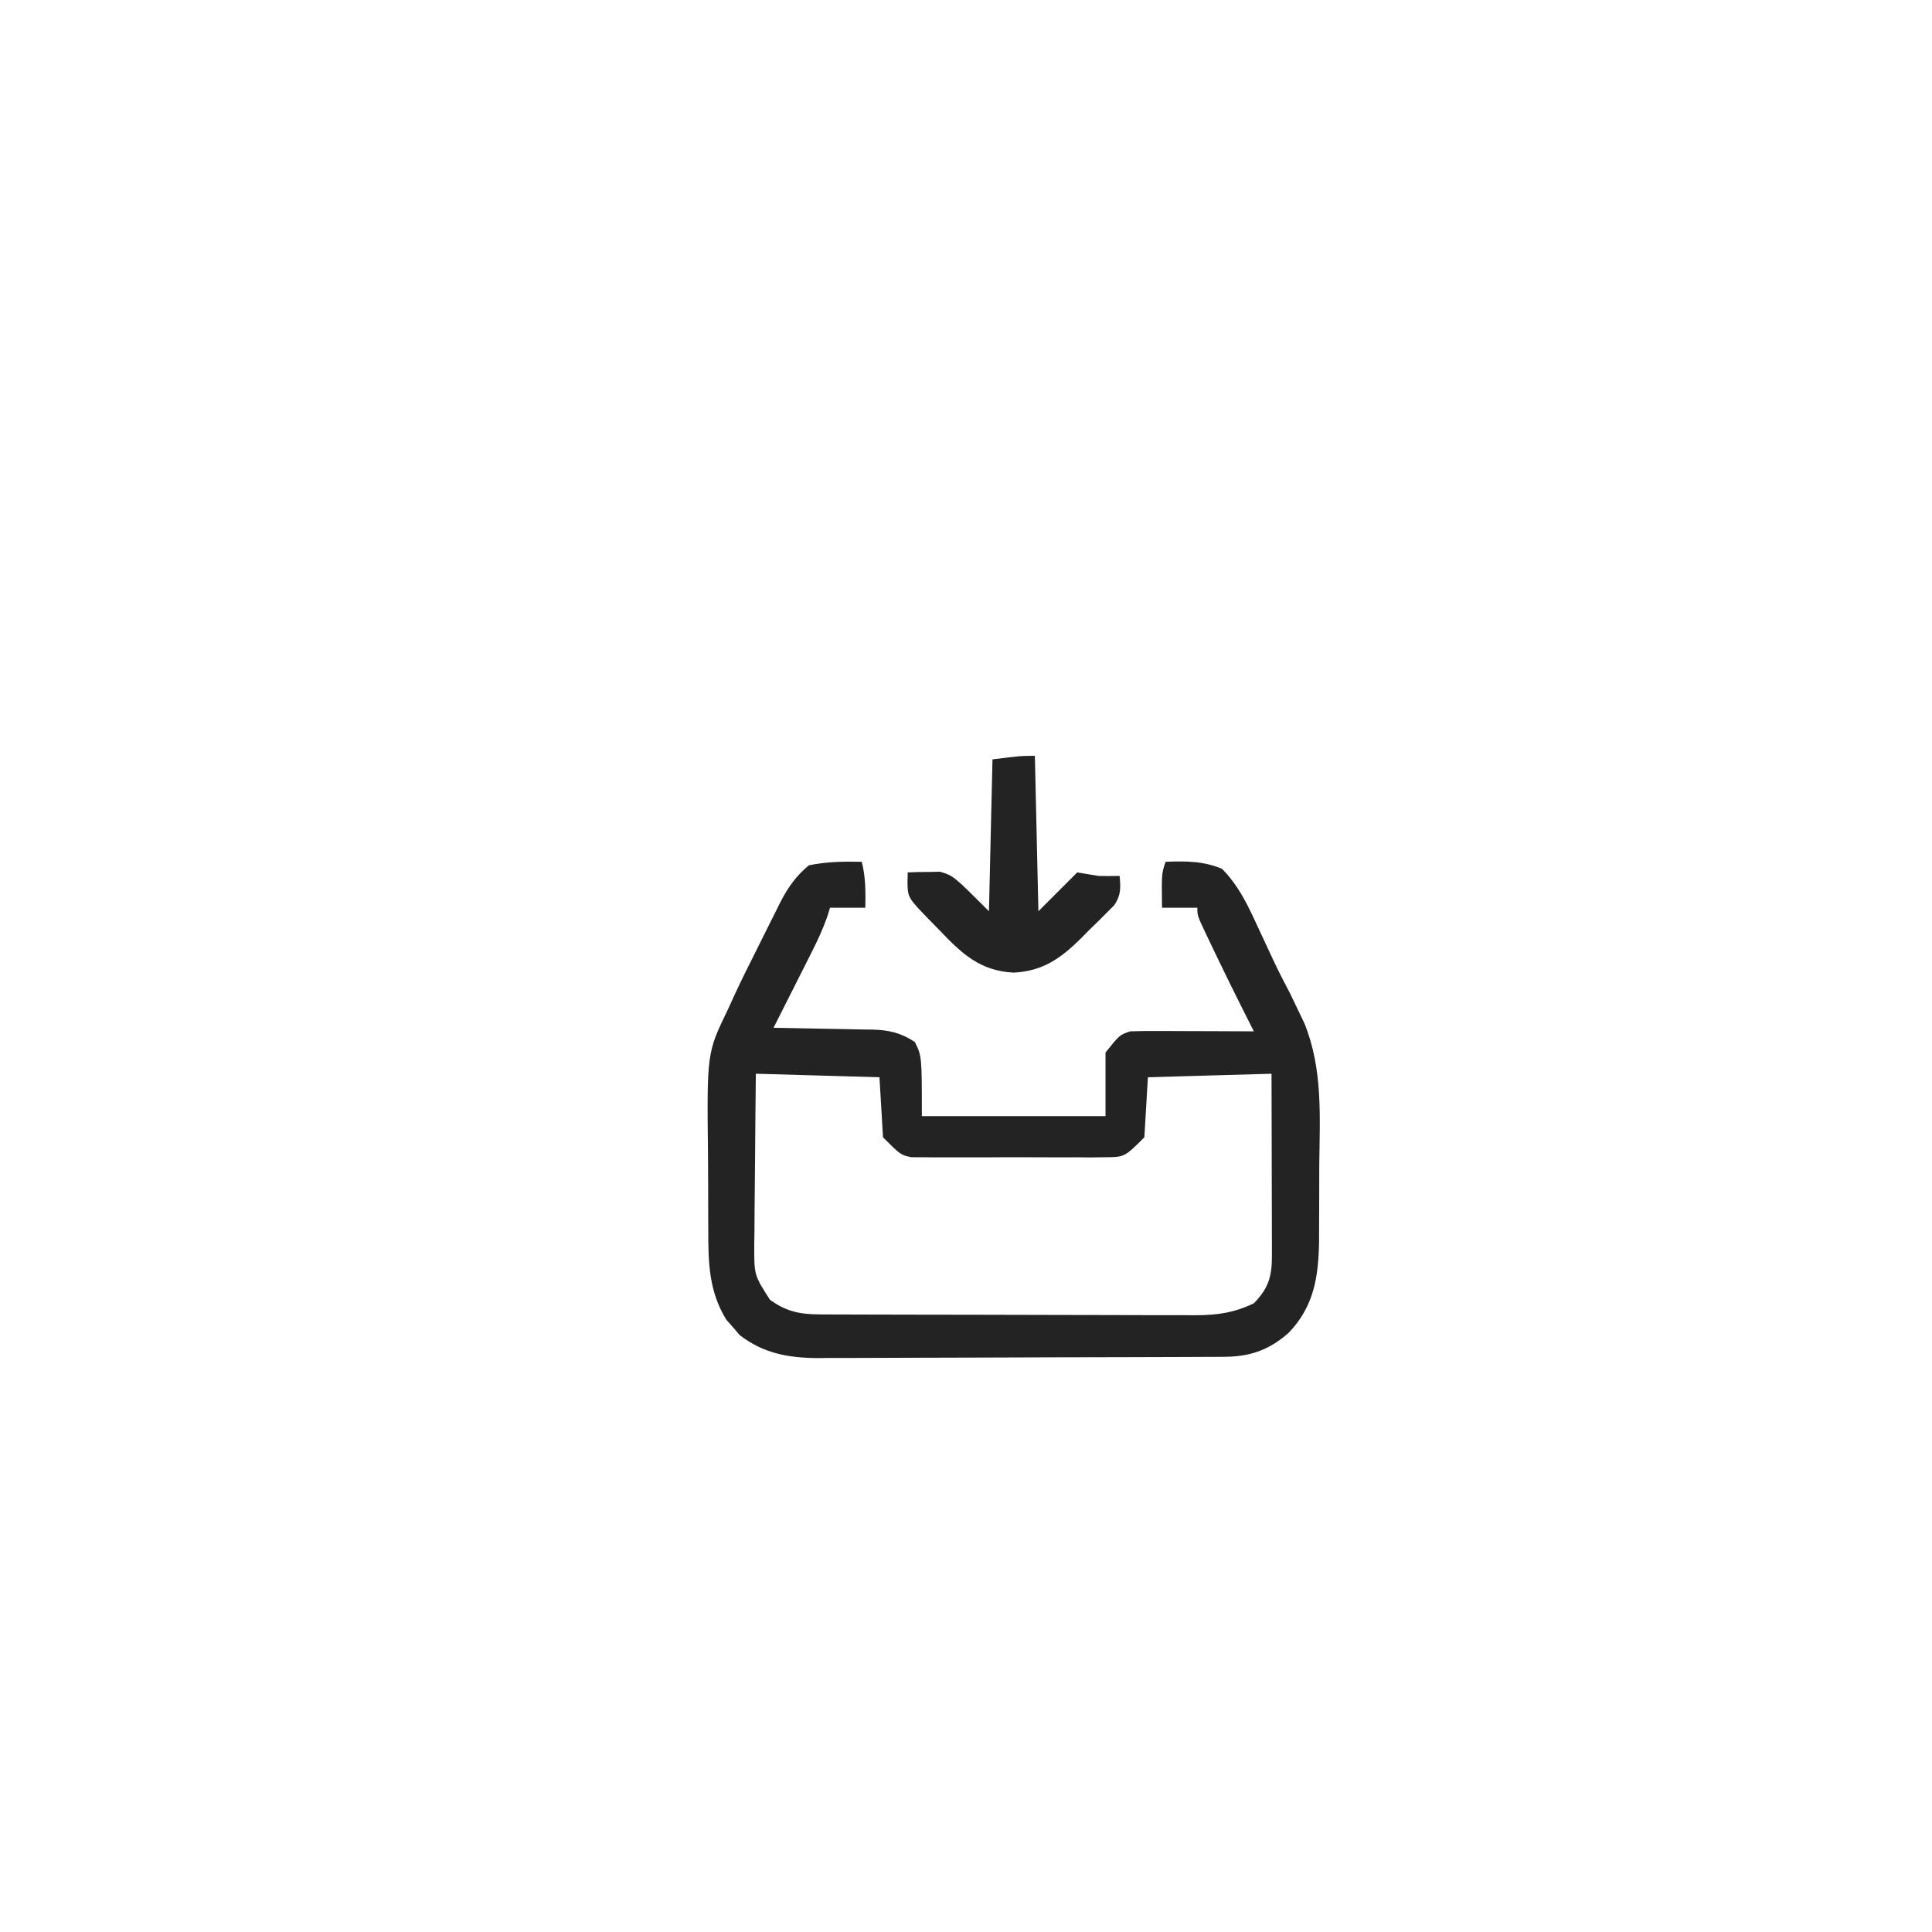 <?xml version="1.0" encoding="UTF-8"?>
<svg version="1.1" xmlns="http://www.w3.org/2000/svg" width="547" height="547">
<path d="M0 0 C1.102 4.409 1.077 8.484 1 13 C-2.3 13 -5.6 13 -9 13 C-9.263 13.852 -9.526 14.703 -9.796 15.581 C-11.045 19.127 -12.565 22.355 -14.258 25.711 C-14.566 26.324 -14.874 26.937 -15.191 27.569 C-16.165 29.506 -17.145 31.44 -18.125 33.375 C-18.791 34.696 -19.456 36.018 -20.121 37.34 C-21.743 40.562 -23.37 43.782 -25 47 C-24.001 47.015 -23.003 47.029 -21.974 47.044 C-18.25 47.102 -14.527 47.18 -10.803 47.262 C-9.195 47.296 -7.587 47.324 -5.979 47.346 C-3.66 47.38 -1.342 47.433 0.977 47.488 C2.046 47.498 2.046 47.498 3.136 47.508 C7.788 47.643 11.096 48.443 15 51 C17 55 17 55 17 72 C34.16 72 51.32 72 69 72 C69 66.06 69 60.12 69 54 C73 49 73 49 76 48 C78.659 47.915 81.291 47.884 83.949 47.902 C84.722 47.904 85.494 47.905 86.29 47.907 C88.756 47.912 91.222 47.925 93.688 47.938 C95.36 47.943 97.033 47.947 98.705 47.951 C102.803 47.962 106.902 47.979 111 48 C110.468 46.946 109.935 45.891 109.387 44.805 C105.677 37.45 102.032 30.067 98.5 22.625 C98.15 21.894 97.8 21.163 97.439 20.41 C95 15.236 95 15.236 95 13 C91.7 13 88.4 13 85 13 C84.875 3.375 84.875 3.375 86 0 C91.651 -0.231 96.701 -0.242 102 2 C106.929 6.986 109.535 12.805 112.438 19.125 C113.407 21.201 114.377 23.277 115.348 25.352 C115.807 26.337 116.266 27.322 116.739 28.337 C118.207 31.437 119.775 34.466 121.375 37.5 C122.263 39.327 123.137 41.161 124 43 C124.66 44.371 124.66 44.371 125.333 45.77 C130.549 58.65 129.68 72.111 129.518 85.797 C129.494 88.491 129.499 91.184 129.505 93.878 C129.509 97.134 129.488 100.389 129.469 103.645 C129.469 104.836 129.468 106.028 129.468 107.256 C129.326 117.389 128.063 125.815 120.902 133.309 C115.394 138.206 109.942 140.114 102.651 140.147 C101.566 140.154 100.481 140.161 99.363 140.169 C98.178 140.172 96.992 140.174 95.771 140.177 C94.519 140.184 93.266 140.19 91.976 140.197 C87.825 140.217 83.674 140.228 79.523 140.238 C78.091 140.242 76.659 140.246 75.226 140.251 C68.493 140.27 61.76 140.284 55.027 140.292 C47.273 140.302 39.52 140.328 31.766 140.369 C25.761 140.399 19.757 140.414 13.752 140.417 C10.172 140.419 6.591 140.428 3.011 140.453 C-0.991 140.481 -4.993 140.477 -8.995 140.47 C-10.168 140.483 -11.341 140.496 -12.55 140.509 C-20.843 140.457 -27.958 139.151 -34.621 133.957 C-35.221 133.249 -35.82 132.542 -36.438 131.812 C-37.055 131.118 -37.672 130.423 -38.309 129.707 C-43.307 121.708 -43.467 113.529 -43.469 104.305 C-43.476 102.999 -43.484 101.693 -43.492 100.348 C-43.505 97.593 -43.507 94.838 -43.501 92.083 C-43.496 89.288 -43.51 86.494 -43.542 83.699 C-43.875 54.129 -43.875 54.129 -38 42 C-37.326 40.53 -36.654 39.059 -35.982 37.588 C-34.132 33.607 -32.191 29.678 -30.207 25.762 C-28.987 23.35 -27.79 20.928 -26.594 18.504 C-25.814 16.947 -25.033 15.391 -24.25 13.836 C-23.898 13.121 -23.546 12.407 -23.183 11.671 C-21 7.406 -18.743 4.115 -15 1 C-9.967 -0.055 -5.127 -0.107 0 0 Z M-30 60 C-30.084 67.452 -30.164 74.903 -30.207 82.355 C-30.228 85.826 -30.256 89.297 -30.302 92.767 C-30.354 96.754 -30.373 100.74 -30.391 104.727 C-30.411 105.964 -30.432 107.202 -30.453 108.477 C-30.475 117.049 -30.475 117.049 -26 124 C-21.45 127.299 -17.552 128.122 -12.017 128.14 C-10.512 128.149 -10.512 128.149 -8.976 128.158 C-7.881 128.159 -6.786 128.16 -5.657 128.161 C-4.499 128.166 -3.341 128.171 -2.148 128.176 C1.688 128.191 5.524 128.198 9.359 128.203 C11.351 128.207 13.343 128.212 15.335 128.216 C20.886 128.228 26.437 128.235 31.988 128.239 C39.153 128.243 46.318 128.261 53.484 128.29 C59.031 128.312 64.578 128.322 70.126 128.323 C73.435 128.324 76.744 128.331 80.053 128.348 C83.749 128.365 87.444 128.363 91.14 128.356 C92.227 128.366 93.314 128.375 94.434 128.384 C100.665 128.35 105.353 127.705 111 125 C115.211 120.681 116.127 117.332 116.114 111.427 C116.113 110.286 116.113 109.145 116.113 107.97 C116.108 106.738 116.103 105.507 116.098 104.238 C116.096 102.977 116.095 101.716 116.093 100.417 C116.089 97.068 116.08 93.72 116.069 90.371 C116.058 86.952 116.054 83.534 116.049 80.115 C116.039 73.41 116.019 66.705 116 60 C98.675 60.495 98.675 60.495 81 61 C80.67 66.61 80.34 72.22 80 78 C74.374 83.626 74.374 83.626 68.637 83.647 C66.74 83.671 66.74 83.671 64.804 83.695 C63.432 83.686 62.06 83.676 60.688 83.664 C59.272 83.667 57.856 83.672 56.44 83.679 C53.478 83.686 50.516 83.675 47.554 83.652 C43.764 83.623 39.975 83.64 36.185 83.67 C33.263 83.688 30.341 83.682 27.419 83.669 C26.022 83.666 24.625 83.67 23.228 83.681 C21.273 83.694 19.318 83.671 17.363 83.647 C15.697 83.641 15.697 83.641 13.997 83.635 C11 83 11 83 6 78 C5.67 72.39 5.34 66.78 5 61 C-6.55 60.67 -18.1 60.34 -30 60 Z " fill="#232323" transform="translate(244,244)"/>
<path d="M0 0 C0.33 14.52 0.66 29.04 1 44 C4.63 40.37 8.26 36.74 12 33 C14.97 33.495 14.97 33.495 18 34 C20 34.037 22.001 34.048 24 34 C24.288 37.43 24.418 39.374 22.475 42.286 C21.771 42.989 21.068 43.693 20.344 44.418 C19.568 45.197 18.792 45.976 17.992 46.779 C17.17 47.574 16.347 48.369 15.5 49.188 C14.709 49.994 13.917 50.8 13.102 51.631 C7.353 57.299 2.307 60.951 -6 61.375 C-15.499 60.894 -20.67 56.022 -26.938 49.438 C-27.704 48.657 -28.47 47.876 -29.26 47.072 C-35.976 40.177 -35.976 40.177 -36.062 35.875 C-36.042 34.926 -36.021 33.977 -36 33 C-34.044 32.896 -32.084 32.87 -30.125 32.875 C-29.034 32.852 -27.944 32.829 -26.82 32.805 C-23 34 -23 34 -13 44 C-12.67 29.81 -12.34 15.62 -12 1 C-4 0 -4 0 0 0 Z " fill="#232323" transform="translate(293,214)"/>
</svg>
